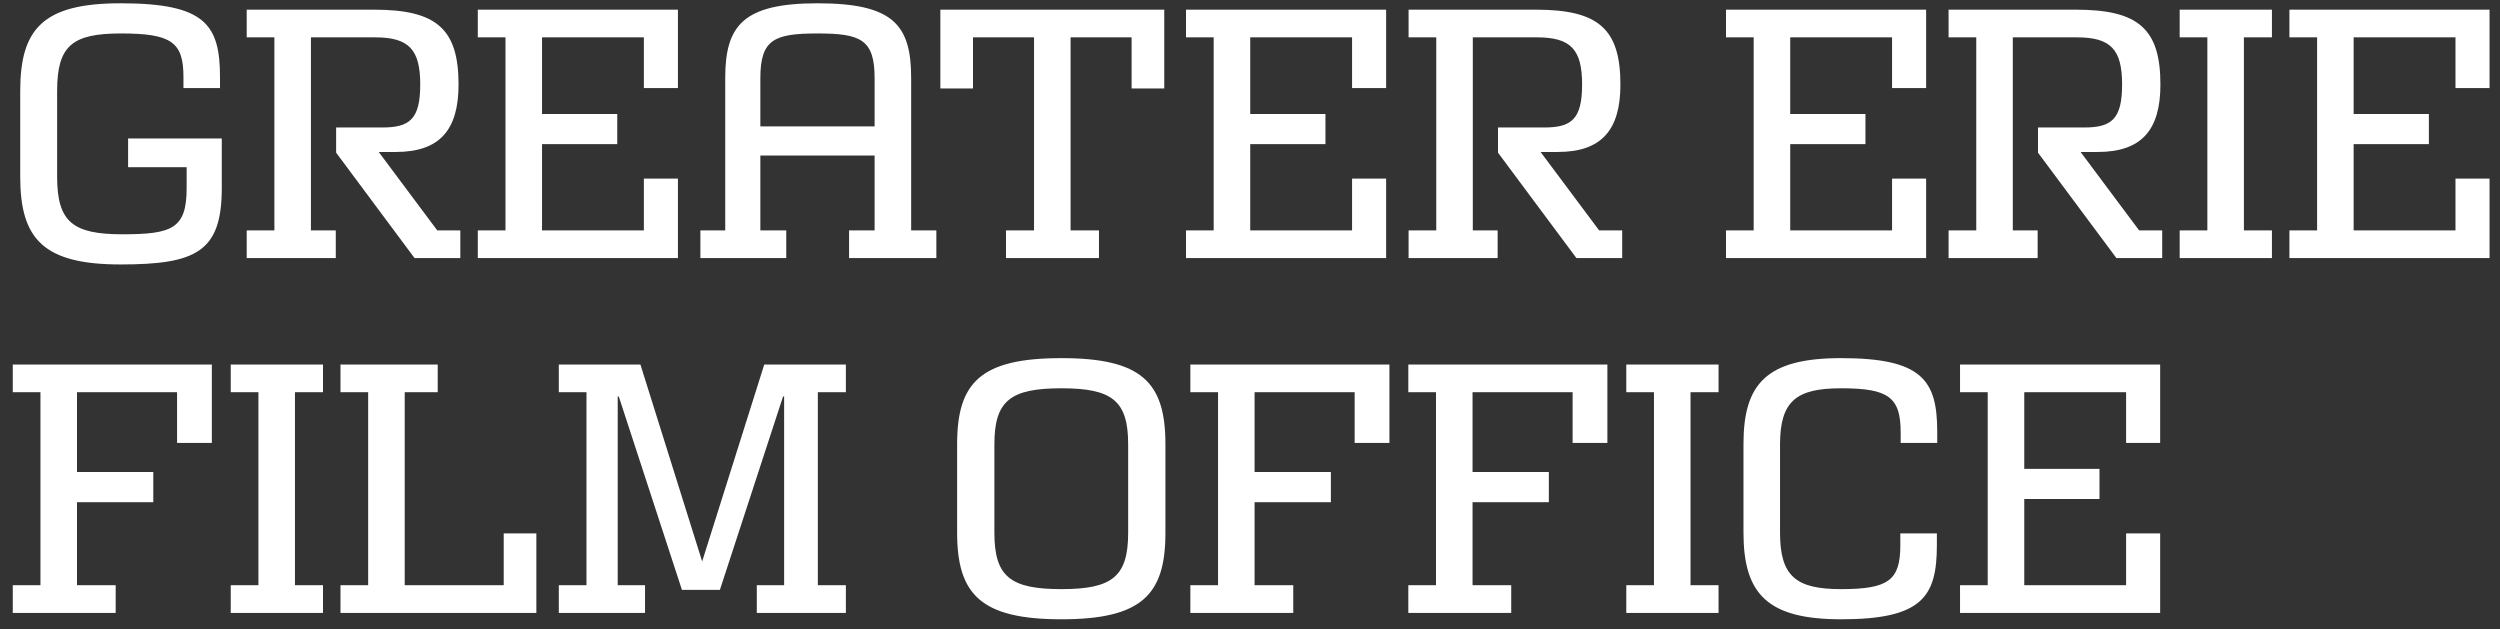 <?xml version="1.0" encoding="UTF-8"?>
<svg width="155px" height="39px" viewBox="0 0 155 39" version="1.1" xmlns="http://www.w3.org/2000/svg" xmlns:xlink="http://www.w3.org/1999/xlink">
    <rect x="0" y="0" width="155" height="39" fill="#333333" stroke="none"/>
    <title>GREATERERIEFILMOFFICE</title>
    <g id="Symbols" stroke="none" stroke-width="1" fill="none" fill-rule="evenodd">
        <g id="header/tablet" transform="translate(-7, -7)" fill="#FFFFFF" fill-rule="nonzero">
            <path d="M20.75,18.666 L20.75,15.586 L14.942,15.586 L14.942,17.368 L18.572,17.368 L18.572,18.666 C18.572,21.174 17.67,21.526 14.59,21.526 C11.532,21.526 10.542,20.778 10.542,17.962 L10.542,12.638 C10.542,9.822 11.488,9.074 14.502,9.074 C17.648,9.074 18.374,9.624 18.374,11.78 L18.374,12.462 L20.64,12.462 L20.64,11.78 C20.64,8.502 19.694,7.204 14.48,7.204 C9.684,7.204 8.254,8.766 8.254,12.638 L8.254,17.962 C8.254,21.834 9.706,23.396 14.48,23.396 C19.166,23.396 20.75,22.604 20.75,18.666 Z M27.818,23 L27.818,21.284 L26.278,21.284 L26.278,9.316 L30.26,9.316 C32.372,9.316 33.054,10.086 33.054,12.242 C33.054,14.398 32.394,14.904 30.7,14.904 L27.84,14.904 L27.84,16.466 L32.702,23 L35.54,23 L35.54,21.284 L34.11,21.284 L30.48,16.422 L31.536,16.422 C34.264,16.422 35.43,15.058 35.43,12.242 C35.43,8.788 34.066,7.6 30.194,7.6 L22.296,7.6 L22.296,9.316 L24.012,9.316 L24.012,21.284 L22.296,21.284 L22.296,23 L27.818,23 Z M49.032,23 L49.032,18.072 L46.92,18.072 L46.92,21.284 L40.606,21.284 L40.606,15.938 L45.27,15.938 L45.27,14.068 L40.606,14.068 L40.606,9.316 L46.92,9.316 L46.92,12.462 L49.032,12.462 L49.032,7.6 L36.624,7.6 L36.624,9.316 L38.34,9.316 L38.34,21.284 L36.624,21.284 L36.624,23 L49.032,23 Z M55.748,23 L55.748,21.284 L54.142,21.284 L54.142,16.642 L61.226,16.642 L61.226,21.284 L59.642,21.284 L59.642,23 L65.054,23 L65.054,21.284 L63.492,21.284 L63.492,11.846 C63.492,8.546 62.392,7.204 57.684,7.204 C53.042,7.204 51.964,8.612 51.964,11.846 L51.964,21.284 L50.424,21.284 L50.424,23 L55.748,23 Z M61.226,14.838 L54.142,14.838 L54.142,11.846 C54.142,9.448 55,9.074 57.684,9.074 C60.368,9.074 61.226,9.448 61.226,11.846 L61.226,14.838 Z M75.136,23 L75.136,21.284 L73.376,21.284 L73.376,9.316 L77.16,9.316 L77.16,12.484 L79.184,12.484 L79.184,7.6 L65.302,7.6 L65.302,12.484 L67.326,12.484 L67.326,9.316 L71.11,9.316 L71.11,21.284 L69.372,21.284 L69.372,23 L75.136,23 Z M92.94,23 L92.94,18.072 L90.828,18.072 L90.828,21.284 L84.514,21.284 L84.514,15.938 L89.178,15.938 L89.178,14.068 L84.514,14.068 L84.514,9.316 L90.828,9.316 L90.828,12.462 L92.94,12.462 L92.94,7.6 L80.532,7.6 L80.532,9.316 L82.248,9.316 L82.248,21.284 L80.532,21.284 L80.532,23 L92.94,23 Z M99.854,23 L99.854,21.284 L98.314,21.284 L98.314,9.316 L102.296,9.316 C104.408,9.316 105.09,10.086 105.09,12.242 C105.09,14.398 104.43,14.904 102.736,14.904 L99.876,14.904 L99.876,16.466 L104.738,23 L107.576,23 L107.576,21.284 L106.146,21.284 L102.516,16.422 L103.572,16.422 C106.3,16.422 107.466,15.058 107.466,12.242 C107.466,8.788 106.102,7.6 102.23,7.6 L94.332,7.6 L94.332,9.316 L96.048,9.316 L96.048,21.284 L94.332,21.284 L94.332,23 L99.854,23 Z M126.42,23 L126.42,18.072 L124.308,18.072 L124.308,21.284 L117.994,21.284 L117.994,15.938 L122.658,15.938 L122.658,14.068 L117.994,14.068 L117.994,9.316 L124.308,9.316 L124.308,12.462 L126.42,12.462 L126.42,7.6 L114.012,7.6 L114.012,9.316 L115.728,9.316 L115.728,21.284 L114.012,21.284 L114.012,23 L126.42,23 Z M133.334,23 L133.334,21.284 L131.794,21.284 L131.794,9.316 L135.776,9.316 C137.888,9.316 138.57,10.086 138.57,12.242 C138.57,14.398 137.91,14.904 136.216,14.904 L133.356,14.904 L133.356,16.466 L138.218,23 L141.056,23 L141.056,21.284 L139.626,21.284 L135.996,16.422 L137.052,16.422 C139.78,16.422 140.946,15.058 140.946,12.242 C140.946,8.788 139.582,7.6 135.71,7.6 L127.812,7.6 L127.812,9.316 L129.528,9.316 L129.528,21.284 L127.812,21.284 L127.812,23 L133.334,23 Z M147.86,23 L147.86,21.284 L146.122,21.284 L146.122,9.316 L147.86,9.316 L147.86,7.6 L142.14,7.6 L142.14,9.316 L143.856,9.316 L143.856,21.284 L142.14,21.284 L142.14,23 L147.86,23 Z M161.352,23 L161.352,18.072 L159.24,18.072 L159.24,21.284 L152.926,21.284 L152.926,15.938 L157.59,15.938 L157.59,14.068 L152.926,14.068 L152.926,9.316 L159.24,9.316 L159.24,12.462 L161.352,12.462 L161.352,7.6 L148.944,7.6 L148.944,9.316 L150.66,9.316 L150.66,21.284 L148.944,21.284 L148.944,23 L161.352,23 Z M14.172,45 L14.172,43.284 L11.774,43.284 L11.774,38.136 L16.504,38.136 L16.504,36.266 L11.774,36.266 L11.774,31.316 L17.978,31.316 L17.978,34.462 L20.134,34.462 L20.134,29.6 L7.792,29.6 L7.792,31.316 L9.508,31.316 L9.508,43.284 L7.792,43.284 L7.792,45 L14.172,45 Z M27.026,45 L27.026,43.284 L25.288,43.284 L25.288,31.316 L27.026,31.316 L27.026,29.6 L21.306,29.6 L21.306,31.316 L23.022,31.316 L23.022,43.284 L21.306,43.284 L21.306,45 L27.026,45 Z M40.254,45 L40.254,40.072 L38.23,40.072 L38.23,43.284 L32.092,43.284 L32.092,31.316 L34.138,31.316 L34.138,29.6 L28.11,29.6 L28.11,31.316 L29.826,31.316 L29.826,43.284 L28.11,43.284 L28.11,45 L40.254,45 Z M46.992,45 L46.992,43.284 L45.298,43.284 L45.298,31.58 L45.364,31.58 L49.28,43.57 L51.634,43.57 L55.55,31.58 L55.616,31.58 L55.616,43.284 L53.922,43.284 L53.922,45 L59.444,45 L59.444,43.284 L57.706,43.284 L57.706,31.316 L59.444,31.316 L59.444,29.6 L54.384,29.6 L50.534,41.81 L46.706,29.6 L41.646,29.6 L41.646,31.316 L43.362,31.316 L43.362,43.284 L41.646,43.284 L41.646,45 L46.992,45 Z M72.81,45.396 C77.782,45.396 79.256,43.878 79.256,40.05 L79.256,34.528 C79.256,30.7 77.782,29.204 72.81,29.204 C67.816,29.204 66.342,30.7 66.342,34.528 L66.342,40.028 C66.342,43.856 67.816,45.396 72.81,45.396 Z M72.81,43.526 C69.642,43.526 68.652,42.756 68.652,40.028 L68.652,34.55 C68.652,31.844 69.642,31.074 72.81,31.074 C75.956,31.074 76.946,31.844 76.946,34.55 L76.946,40.028 C76.946,42.756 75.956,43.526 72.81,43.526 Z M87.182,45 L87.182,43.284 L84.784,43.284 L84.784,38.136 L89.514,38.136 L89.514,36.266 L84.784,36.266 L84.784,31.316 L90.988,31.316 L90.988,34.462 L93.144,34.462 L93.144,29.6 L80.802,29.6 L80.802,31.316 L82.518,31.316 L82.518,43.284 L80.802,43.284 L80.802,45 L87.182,45 Z M100.696,45 L100.696,43.284 L98.298,43.284 L98.298,38.136 L103.028,38.136 L103.028,36.266 L98.298,36.266 L98.298,31.316 L104.502,31.316 L104.502,34.462 L106.658,34.462 L106.658,29.6 L94.316,29.6 L94.316,31.316 L96.032,31.316 L96.032,43.284 L94.316,43.284 L94.316,45 L100.696,45 Z M113.55,45 L113.55,43.284 L111.812,43.284 L111.812,31.316 L113.55,31.316 L113.55,29.6 L107.83,29.6 L107.83,31.316 L109.546,31.316 L109.546,43.284 L107.83,43.284 L107.83,45 L113.55,45 Z M121.146,45.396 C126.162,45.396 127.086,44.01 127.086,40.798 L127.086,40.072 L124.82,40.072 L124.82,40.798 C124.82,42.976 124.094,43.526 121.146,43.526 C118.352,43.526 117.362,42.734 117.362,40.028 L117.362,34.55 C117.362,31.844 118.396,31.074 121.146,31.074 C124.094,31.074 124.842,31.624 124.842,33.824 L124.842,34.462 L127.108,34.462 L127.108,33.758 C127.108,30.568 126.162,29.204 121.146,29.204 C116.504,29.204 115.096,30.81 115.096,34.528 L115.096,40.028 C115.096,43.834 116.592,45.396 121.146,45.396 Z M140.93,45 L140.93,40.072 L138.818,40.072 L138.818,43.284 L132.504,43.284 L132.504,37.938 L137.168,37.938 L137.168,36.068 L132.504,36.068 L132.504,31.316 L138.818,31.316 L138.818,34.462 L140.93,34.462 L140.93,29.6 L128.522,29.6 L128.522,31.316 L130.238,31.316 L130.238,43.284 L128.522,43.284 L128.522,45 L140.93,45 Z" id="GREATERERIEFILMOFFICE"></path>
        </g>
    </g>
</svg>